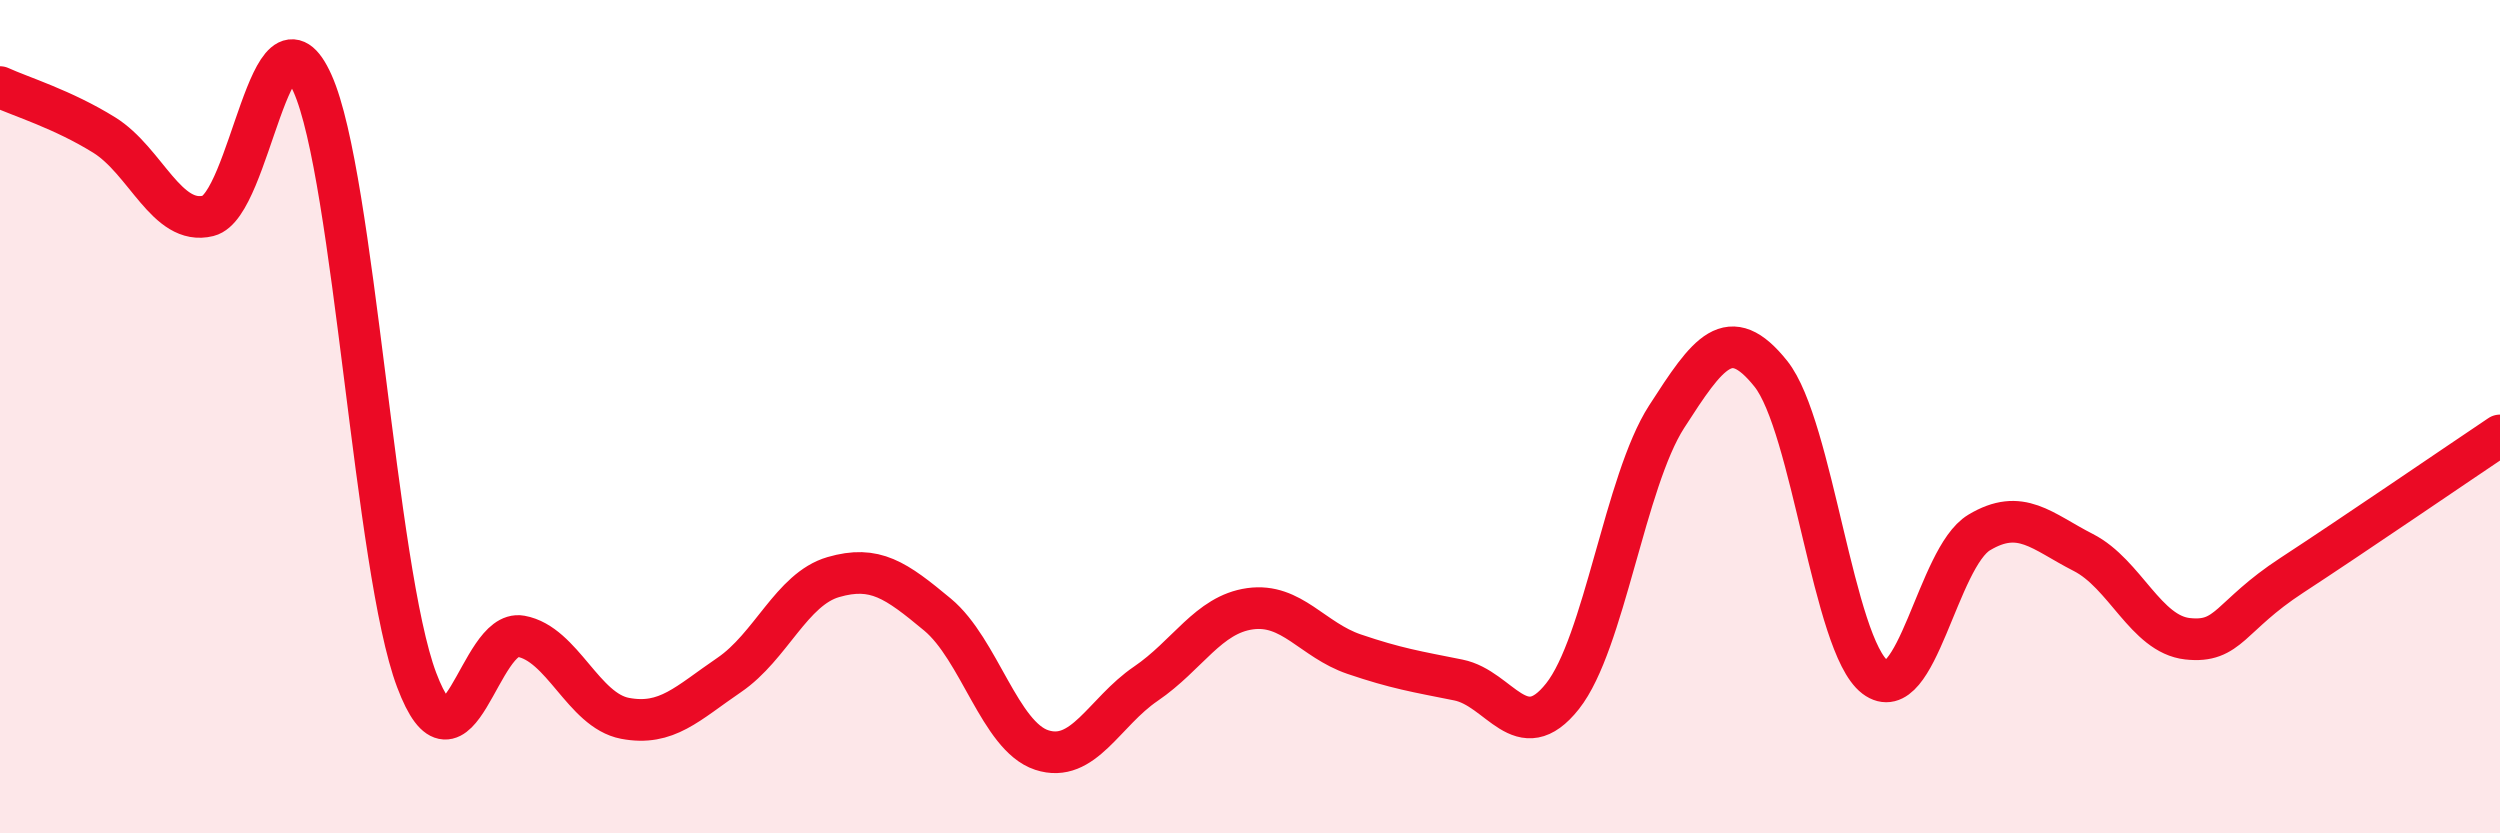 
    <svg width="60" height="20" viewBox="0 0 60 20" xmlns="http://www.w3.org/2000/svg">
      <path
        d="M 0,2.09 C 0.5,2.32 1.5,2.62 2.5,3.24 C 3.5,3.86 4,5.43 5,5.18 C 6,4.93 6.5,-0.23 7.5,2 C 8.5,4.23 9,13.67 10,16.32 C 11,18.97 11.5,15.09 12.5,15.27 C 13.5,15.45 14,17.05 15,17.24 C 16,17.43 16.5,16.88 17.5,16.2 C 18.5,15.52 19,14.14 20,13.85 C 21,13.56 21.5,13.92 22.5,14.75 C 23.5,15.58 24,17.67 25,18 C 26,18.33 26.5,17.09 27.5,16.41 C 28.5,15.73 29,14.75 30,14.61 C 31,14.47 31.5,15.36 32.5,15.7 C 33.5,16.04 34,16.12 35,16.32 C 36,16.52 36.5,17.97 37.5,16.71 C 38.5,15.45 39,11.55 40,10 C 41,8.45 41.5,7.72 42.5,8.97 C 43.5,10.22 44,15.49 45,16.25 C 46,17.01 46.5,13.38 47.5,12.78 C 48.5,12.18 49,12.75 50,13.26 C 51,13.77 51.5,15.22 52.5,15.33 C 53.5,15.44 53.5,14.79 55,13.81 C 56.5,12.83 59,11.12 60,10.45L60 20L0 20Z"
        fill="#EB0A25"
        opacity="0.1"
        stroke-linecap="round"
        stroke-linejoin="round"
      />
      <path
        d="M 0,2.09 C 0.5,2.32 1.5,2.62 2.5,3.24 C 3.5,3.86 4,5.43 5,5.18 C 6,4.93 6.5,-0.23 7.5,2 C 8.5,4.23 9,13.67 10,16.32 C 11,18.97 11.5,15.09 12.5,15.27 C 13.5,15.45 14,17.05 15,17.24 C 16,17.43 16.5,16.88 17.5,16.2 C 18.5,15.52 19,14.14 20,13.85 C 21,13.56 21.5,13.92 22.5,14.75 C 23.5,15.58 24,17.67 25,18 C 26,18.33 26.5,17.09 27.5,16.41 C 28.5,15.73 29,14.75 30,14.61 C 31,14.47 31.5,15.36 32.5,15.7 C 33.5,16.04 34,16.12 35,16.32 C 36,16.52 36.5,17.97 37.5,16.71 C 38.5,15.45 39,11.55 40,10 C 41,8.45 41.5,7.72 42.5,8.97 C 43.5,10.22 44,15.49 45,16.25 C 46,17.01 46.5,13.38 47.5,12.78 C 48.5,12.18 49,12.75 50,13.26 C 51,13.77 51.5,15.22 52.5,15.33 C 53.5,15.44 53.5,14.79 55,13.81 C 56.5,12.83 59,11.12 60,10.45"
        stroke="#EB0A25"
        stroke-width="1"
        fill="none"
        stroke-linecap="round"
        stroke-linejoin="round"
      />
    </svg>
  